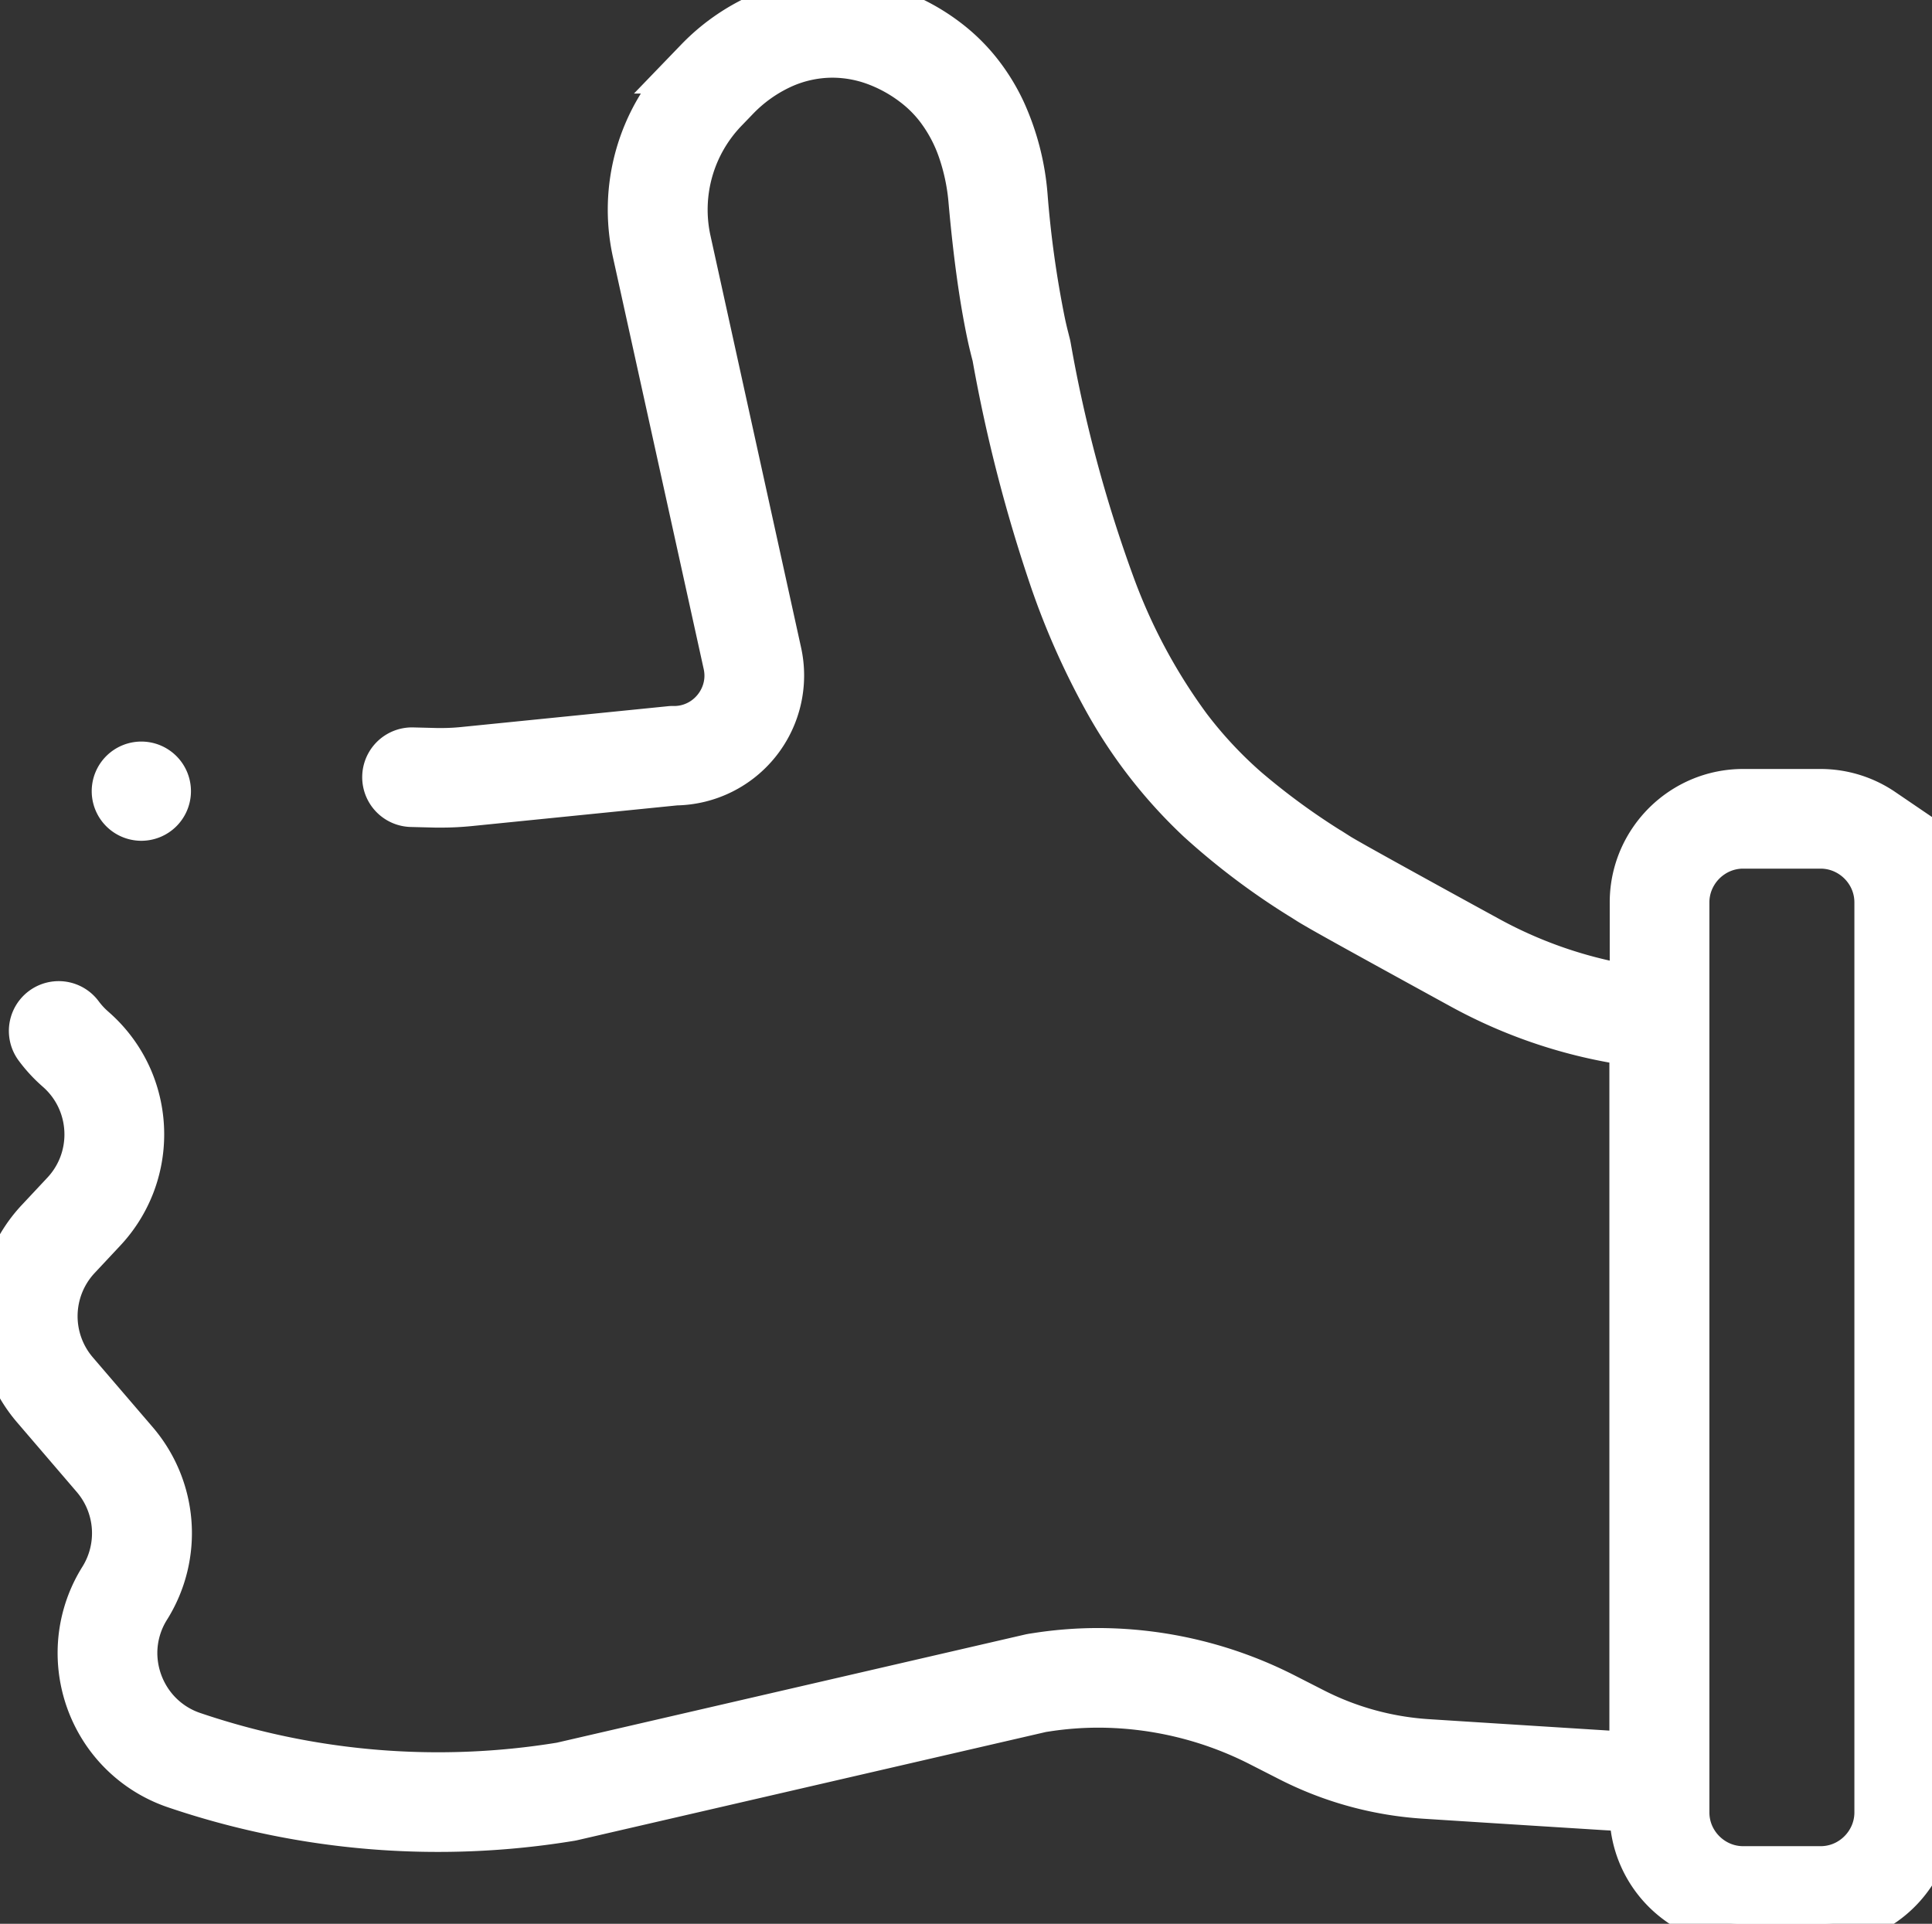<svg xmlns="http://www.w3.org/2000/svg" xmlns:xlink="http://www.w3.org/1999/xlink" width="43.961" height="43.781" viewBox="0 0 43.961 43.781"><rect x="0" y="0" width="43.961" height="43.781" fill="#333333" stroke="none"/><defs><clipPath id="clip-path"><rect id="Rectangle_4401" data-name="Rectangle 4401" width="43.961" height="43.781" fill="#fff" stroke="#fff" stroke-width="1"></rect></clipPath></defs><g id="Groupe_6483" data-name="Groupe 6483" transform="translate(0)"><g id="Groupe_6455" data-name="Groupe 6455" transform="translate(0)" clip-path="url(#clip-path)"><path id="Trac&#xE9;_13239" data-name="Trac&#xE9; 13239" d="M332.894,438.867Z" transform="translate(-303.625 -400.281)" fill="#fff" stroke="#fff" stroke-width="1"></path><path id="Trac&#xE9;_13240" data-name="Trac&#xE9; 13240" d="M42.595,41.737a1.286,1.286,0,0,1-.462.56,1.252,1.252,0,0,1-.705.217H39.663a1.249,1.249,0,0,1-.49-.1,1.286,1.286,0,0,1-.56-.462,1.252,1.252,0,0,1-.217-.705V20.535a1.247,1.247,0,0,1,.1-.49,1.286,1.286,0,0,1,.462-.56,1.252,1.252,0,0,1,.705-.217h1.765a1.251,1.251,0,0,1,.49.1,1.287,1.287,0,0,1,.56.462,1.252,1.252,0,0,1,.217.705V41.247a1.249,1.249,0,0,1-.1.49m.248-23.3A2.521,2.521,0,0,0,41.427,18H39.663a2.517,2.517,0,0,0-.986.2,2.552,2.552,0,0,0-1.114.918,2.52,2.52,0,0,0-.435,1.416v1.932a10.1,10.1,0,0,1-3.251-1.112h0c-.779-.426-1.58-.866-2.214-1.217-.317-.175-.591-.328-.8-.445l-.257-.146-.082-.048-.041-.024h0l-.124-.079h0a15.74,15.74,0,0,1-1.991-1.448,9.5,9.5,0,0,1-1.311-1.407,12.961,12.961,0,0,1-1.74-3.252,31.673,31.673,0,0,1-1.447-5.4h0c-.006-.031-.01-.049-.015-.069-.009-.036-.019-.073-.031-.123-.022-.085-.051-.2-.086-.368a23.811,23.811,0,0,1-.4-2.871,5.746,5.746,0,0,0-.5-1.936,4.5,4.5,0,0,0-.534-.87,4.127,4.127,0,0,0-.753-.74h0A4.621,4.621,0,0,0,20.291.231a4.031,4.031,0,0,0-3,.122,4.635,4.635,0,0,0-1.446,1.024h0l-.243.252,0,0a4.517,4.517,0,0,0-1.167,4.114L16.5,15.117a1.208,1.208,0,0,1,.029.26,1.172,1.172,0,0,1-.092.454,1.21,1.21,0,0,1-.43.529,1.178,1.178,0,0,1-.673.207.511.511,0,0,0-.064,0l-4.728.476h0c-.169.017-.337.025-.5.025h-.1l-.549-.014a.633.633,0,0,0-.036,1.266l.56.014h.128c.211,0,.42-.011.627-.031h0l4.707-.474a2.457,2.457,0,0,0,2.36-2.988L15.678,5.47a3.249,3.249,0,0,1,.84-2.96v0l.242-.251a3.368,3.368,0,0,1,1.049-.747,2.78,2.78,0,0,1,1.133-.244,2.817,2.817,0,0,1,.931.161,3.352,3.352,0,0,1,.918.5h0a2.866,2.866,0,0,1,.522.514,3.393,3.393,0,0,1,.526.976,4.761,4.761,0,0,1,.243,1.159c.11,1.243.24,2.1.348,2.675.054.286.1.5.139.652.018.075.034.136.045.178l.012.048,0,.008a34.673,34.673,0,0,0,1.32,5.1,17.185,17.185,0,0,0,1.2,2.694,11.147,11.147,0,0,0,2.128,2.739,15.959,15.959,0,0,0,2.4,1.8h0l.124.079h0l.075.045.2.116c.286.163.762.427,1.328.739s1.221.672,1.86,1.022h0a11.374,11.374,0,0,0,3.859,1.283V39.923c-.172-.016-.344-.03-.517-.039h0l-.109-.007c-.494-.031-2.561-.161-4.023-.255h0a6.606,6.606,0,0,1-2.58-.712h0l-.635-.324A9.388,9.388,0,0,0,25,37.55a9.073,9.073,0,0,0-1.353.1h0l-.157.024-.042.008L12.766,40.15A17.332,17.332,0,0,1,4.4,39.458h0a1.922,1.922,0,0,1-.969-.726,1.965,1.965,0,0,1-.351-1.117,1.925,1.925,0,0,1,.3-1.025h0A3.208,3.208,0,0,0,3.092,32.8L1.734,31.217a1.939,1.939,0,0,1,.056-2.59l.581-.621h0a3.207,3.207,0,0,0,.65-1.034,3.212,3.212,0,0,0,.215-1.158,3.215,3.215,0,0,0-.268-1.286,3.2,3.2,0,0,0-.8-1.1l0,0-.056-.05a1.957,1.957,0,0,1-.267-.293.633.633,0,1,0-1.019.753,3.224,3.224,0,0,0,.44.484l0,0,.056.05a1.929,1.929,0,0,1,.482.666,1.949,1.949,0,0,1,.162.779,1.946,1.946,0,0,1-.13.7,1.939,1.939,0,0,1-.394.626l-.581.621a3.207,3.207,0,0,0-.093,4.28l1.358,1.584A1.941,1.941,0,0,1,2.3,35.918h0a3.194,3.194,0,0,0-.489,1.7,3.23,3.23,0,0,0,.577,1.84,3.191,3.191,0,0,0,1.6,1.2h0a18.605,18.605,0,0,0,9,.74l.04-.008L23.71,38.923l.126-.019A7.835,7.835,0,0,1,25,38.817a8.12,8.12,0,0,1,3.692.9h0l.635.324h0a7.875,7.875,0,0,0,3.075.848h0c1.674.108,4.135.262,4.135.262h0q.295.016.587.047v.051a2.516,2.516,0,0,0,.2.985,2.552,2.552,0,0,0,.918,1.114,2.52,2.52,0,0,0,1.416.435h1.765a2.513,2.513,0,0,0,.986-.2,2.552,2.552,0,0,0,1.114-.918,2.521,2.521,0,0,0,.435-1.416V20.535a2.516,2.516,0,0,0-.2-.986,2.552,2.552,0,0,0-.918-1.114" transform="translate(0 0)" fill="#fff" stroke="#fff" stroke-width="1"></path><path id="Trac&#xE9;_13241" data-name="Trac&#xE9; 13241" d="M29.426,198.257a.629.629,0,1,0,.629-.63.629.629,0,0,0-.629.63" transform="translate(-26.839 -180.251)" fill="#fff" stroke="#fff" stroke-width="1"></path></g></g></svg>